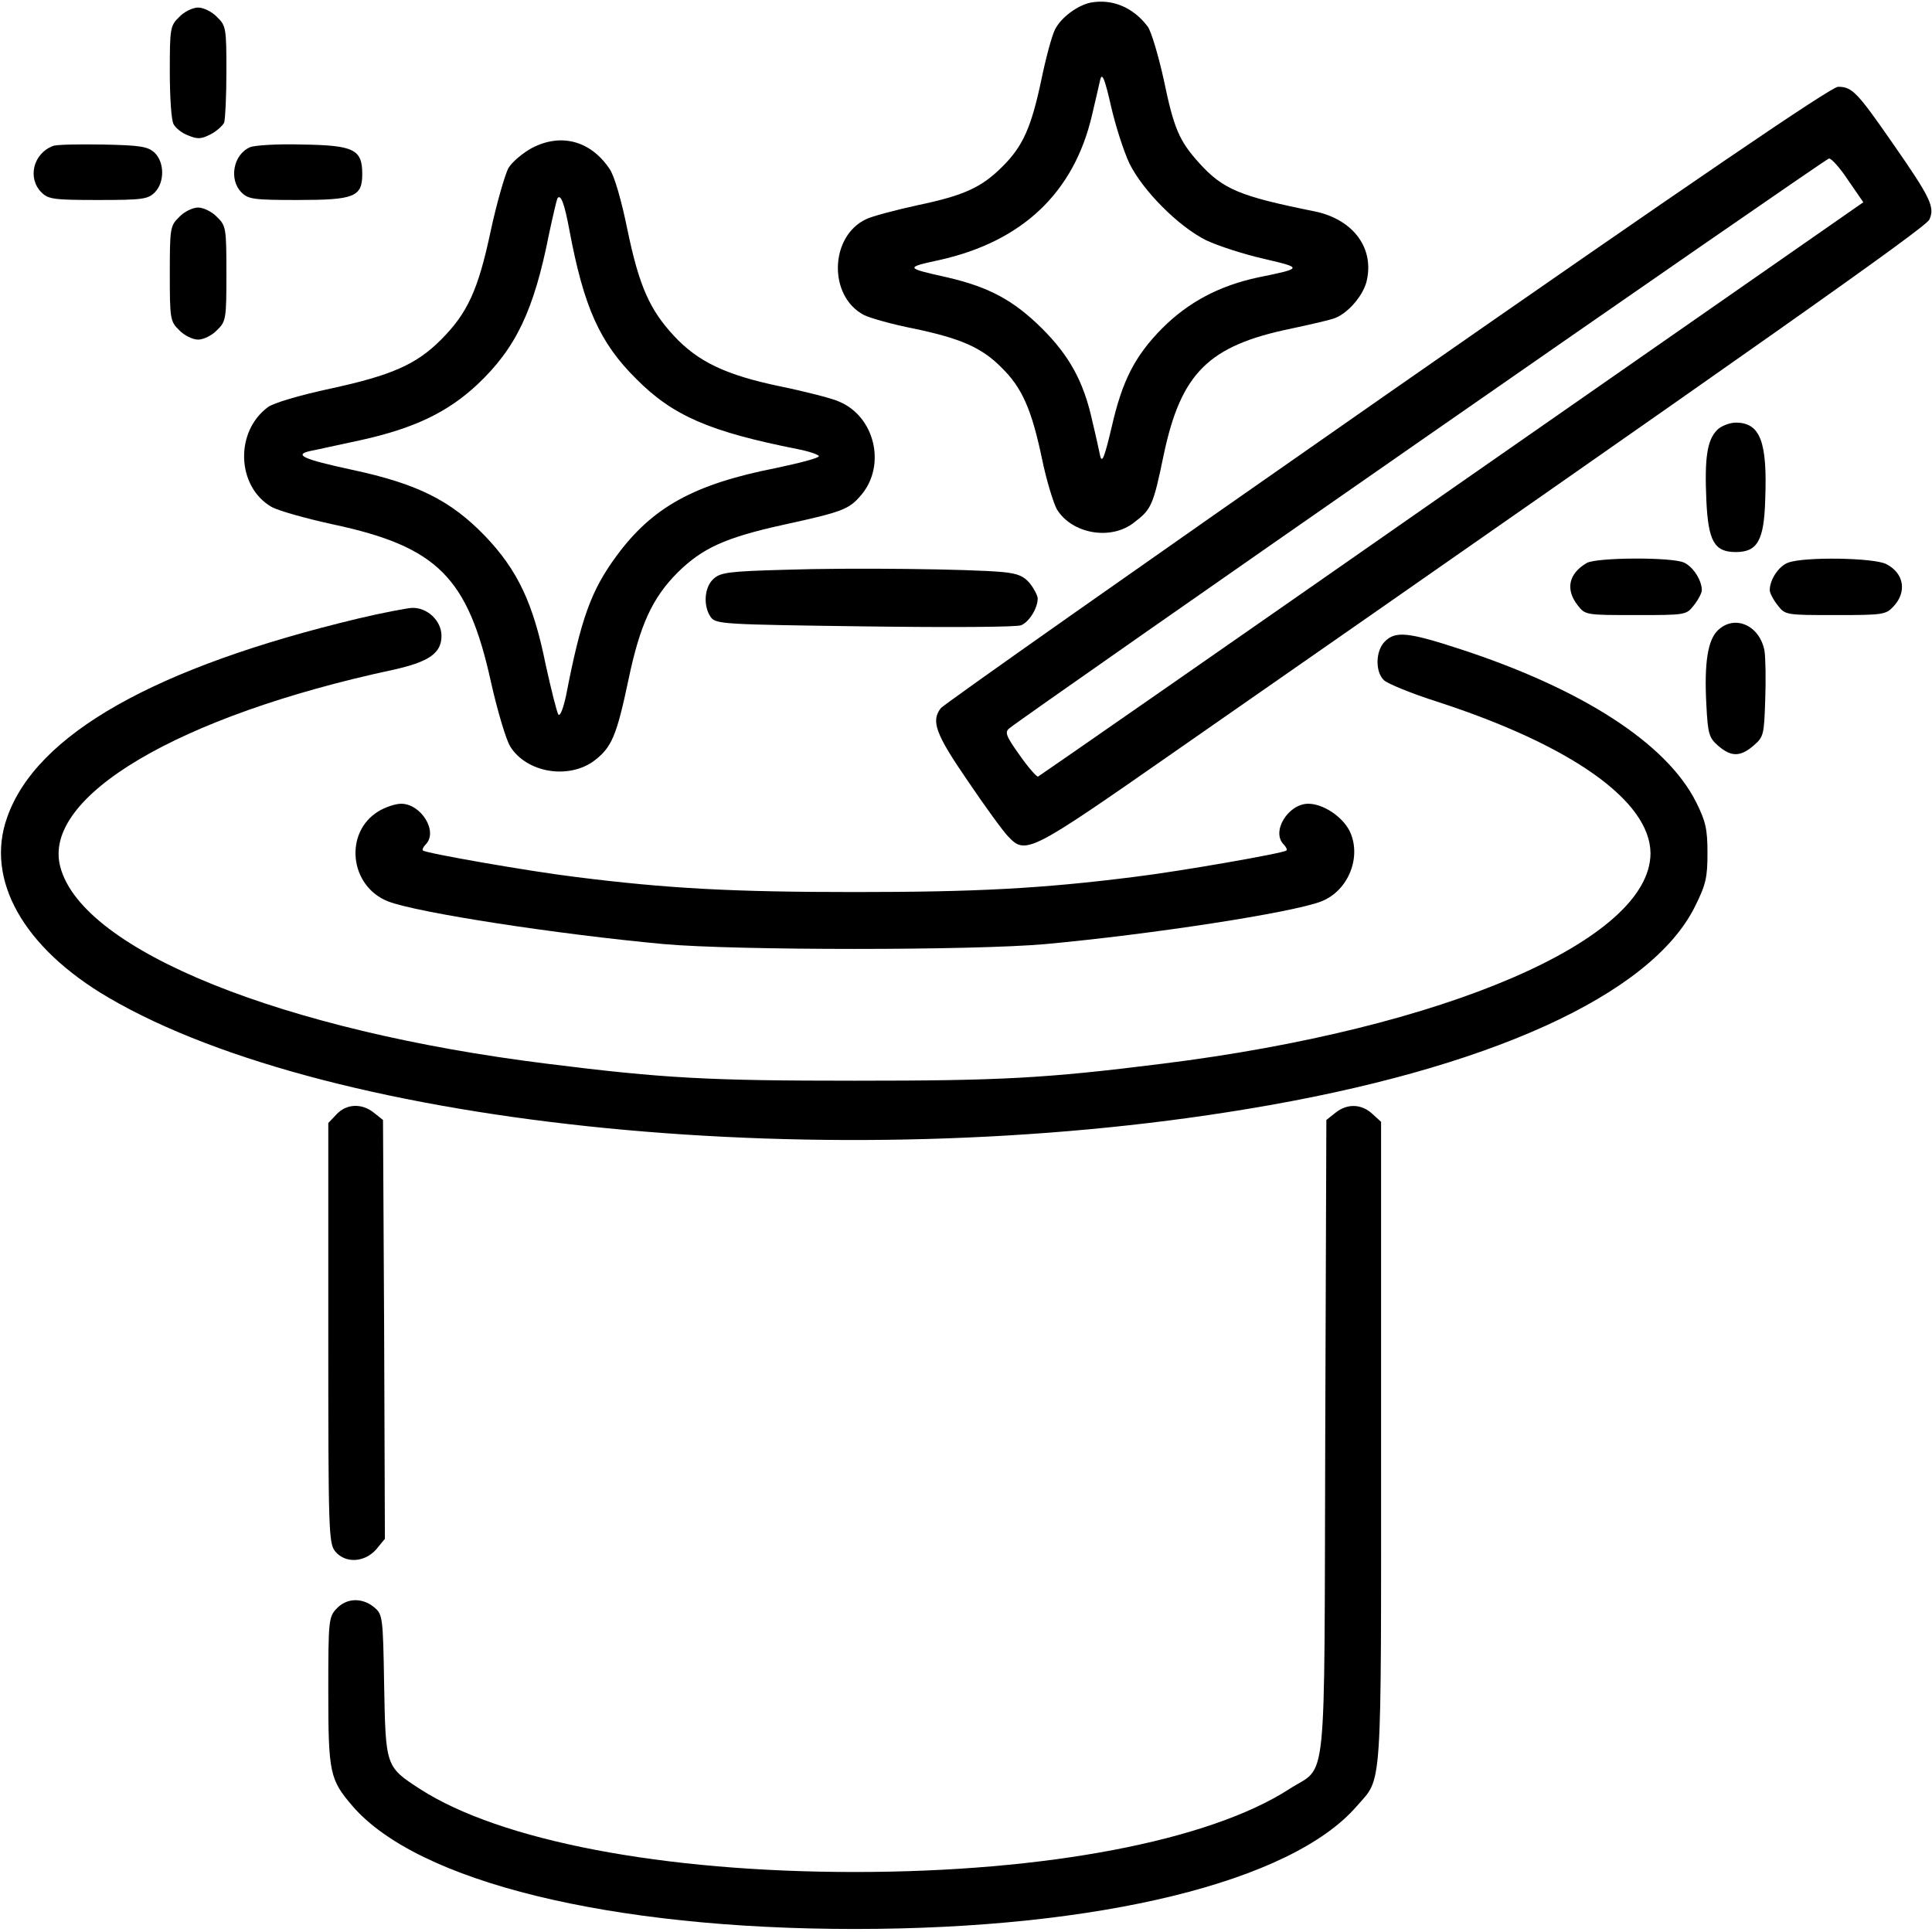 <svg xmlns="http://www.w3.org/2000/svg" width="512pt" height="512pt" viewBox="0 0 512 512" preserveAspectRatio="xMidYMid meet"><g transform="translate(0,512) scale(0.1,-0.1)" fill="#000000" stroke="none"><path d="M2890 5113 c-34 -7 -78 -39 -94 -71 -8 -15 -24 -74 -36 -132 -27 -128 -49 -177 -103 -231 -56 -56 -102 -77 -226 -103 -59 -13 -120 -29 -136 -37 -97 -46 -100 -205 -5 -254 16 -8 76 -25 133 -36 123 -26 179 -50 232 -104 54 -53 79 -111 106 -239 12 -59 31 -120 40 -136 40 -65 143 -83 204 -35 46 35 51 44 79 180 46 217 119 289 337 334 52 11 103 23 114 27 35 12 75 57 86 96 23 89 -34 167 -138 188 -198 40 -242 58 -306 129 -52 58 -66 90 -93 220 -14 64 -33 127 -42 140 -38 51 -94 75 -152 64z m103 -426 c36 -73 131 -168 204 -204 32 -15 100 -37 153 -49 103 -24 103 -25 -15 -49 -104 -22 -186 -66 -255 -135 -73 -74 -106 -139 -134 -262 -18 -76 -25 -96 -30 -78 -3 14 -12 56 -21 93 -23 106 -61 174 -134 247 -75 74 -139 109 -251 135 -112 25 -112 26 -20 46 219 49 356 178 404 384 9 39 19 81 22 95 5 18 12 0 28 -70 12 -53 34 -121 49 -153z"></path><path d="M475 5075 c-24 -23 -25 -30 -25 -145 0 -67 4 -129 10 -139 5 -10 22 -24 39 -30 24 -10 34 -10 59 3 16 8 32 23 36 31 3 9 6 70 6 136 0 114 -1 121 -25 144 -13 14 -36 25 -50 25 -14 0 -37 -11 -50 -25z"></path><path d="M3675 4075 c-644 -449 -1176 -823 -1182 -832 -26 -34 -14 -68 72 -193 46 -68 94 -134 107 -147 46 -49 58 -42 434 220 1592 1108 1997 1394 2007 1415 15 33 4 57 -97 202 -95 137 -108 150 -145 150 -18 0 -385 -250 -1196 -815z m1223 567 l40 -58 -1090 -759 c-599 -418 -1093 -761 -1097 -763 -4 -1 -26 24 -49 57 -36 50 -40 61 -27 71 49 40 2162 1509 2172 1510 7 0 30 -26 51 -58z"></path><path d="M1410 4728 c-24 -13 -53 -37 -63 -54 -9 -18 -31 -93 -47 -168 -33 -155 -61 -216 -132 -287 -65 -65 -131 -94 -293 -129 -79 -17 -151 -38 -165 -49 -88 -65 -83 -210 9 -264 17 -10 91 -31 165 -47 275 -59 356 -140 417 -417 17 -76 40 -153 51 -171 43 -70 156 -89 224 -37 45 35 58 64 90 216 30 143 63 215 130 282 65 64 125 92 279 126 160 35 175 41 208 80 66 79 35 208 -60 247 -17 8 -87 26 -155 40 -144 30 -218 65 -282 134 -64 69 -92 131 -123 280 -16 79 -35 145 -48 163 -50 74 -128 95 -205 55z m99 -218 c38 -203 80 -298 177 -394 97 -98 195 -140 427 -186 31 -6 57 -15 57 -19 0 -5 -51 -18 -112 -31 -219 -43 -329 -104 -424 -233 -67 -91 -94 -164 -134 -371 -7 -32 -15 -54 -20 -50 -4 5 -19 65 -34 133 -33 164 -75 251 -161 341 -91 94 -179 138 -352 175 -130 28 -156 40 -110 50 12 2 73 16 135 29 139 31 228 73 307 147 102 96 150 196 190 399 10 47 20 89 22 94 9 14 19 -14 32 -84z"></path><path d="M140 4733 c-52 -20 -68 -85 -30 -123 18 -18 33 -20 150 -20 117 0 132 2 150 20 27 27 26 81 -1 106 -18 16 -39 19 -138 21 -64 1 -123 0 -131 -4z"></path><path d="M663 4730 c-45 -19 -57 -86 -23 -120 18 -18 33 -20 148 -20 151 0 172 8 172 69 0 65 -22 76 -159 78 -64 2 -126 -2 -138 -7z"></path><path d="M475 4545 c-24 -23 -25 -30 -25 -150 0 -120 1 -127 25 -150 13 -14 36 -25 50 -25 14 0 37 11 50 25 24 23 25 30 25 150 0 120 -1 127 -25 150 -13 14 -36 25 -50 25 -14 0 -37 -11 -50 -25z"></path><path d="M4551 3981 c-27 -27 -34 -74 -29 -187 5 -108 21 -137 78 -137 57 0 75 30 78 139 6 153 -13 204 -78 204 -16 0 -39 -9 -49 -19z"></path><path d="M4205 3628 c-48 -28 -57 -70 -24 -112 20 -26 22 -26 154 -26 132 0 134 0 154 26 12 15 21 33 21 40 0 26 -23 62 -47 73 -32 15 -232 14 -258 -1z"></path><path d="M4739 3629 c-25 -9 -49 -45 -49 -73 0 -7 9 -25 21 -40 20 -26 22 -26 153 -26 126 0 134 1 154 23 36 38 28 88 -19 112 -32 17 -217 20 -260 4z"></path><path d="M2079 3610 c-146 -4 -170 -7 -188 -24 -25 -22 -28 -73 -7 -102 14 -18 33 -19 408 -24 223 -3 402 -2 414 3 22 9 44 46 44 71 0 7 -9 25 -20 39 -16 20 -32 27 -73 31 -85 8 -399 12 -578 6z"></path><path d="M950 3481 c-539 -129 -854 -307 -931 -527 -59 -165 43 -346 269 -478 593 -347 1923 -477 3017 -295 638 105 1071 302 1187 537 29 58 33 77 33 142 0 63 -5 84 -30 134 -78 156 -303 301 -629 407 -135 44 -168 47 -196 19 -25 -25 -26 -81 -2 -103 10 -9 73 -35 139 -56 358 -116 566 -264 567 -402 0 -230 -545 -465 -1294 -558 -310 -39 -430 -45 -815 -45 -385 0 -505 6 -815 45 -702 87 -1231 300 -1290 521 -51 186 313 401 882 523 95 21 128 44 128 90 0 40 -38 76 -79 74 -14 -1 -78 -13 -141 -28z"></path><path d="M4553 3450 c-27 -25 -37 -86 -31 -197 4 -79 7 -88 32 -110 34 -29 58 -29 93 1 27 23 28 29 31 121 2 53 1 112 -2 131 -13 67 -79 96 -123 54z"></path><path d="M1003 2970 c-92 -56 -77 -199 26 -239 78 -30 449 -87 731 -113 192 -17 818 -17 1010 0 282 26 653 83 731 113 73 28 109 120 75 188 -20 38 -70 71 -109 71 -53 0 -99 -74 -65 -108 6 -6 10 -14 7 -16 -7 -7 -281 -55 -404 -70 -246 -31 -419 -40 -740 -40 -321 0 -494 9 -740 40 -123 15 -397 63 -404 70 -3 2 1 10 7 16 34 34 -12 108 -65 108 -15 0 -42 -9 -60 -20z"></path><path d="M892 2167 l-22 -23 0 -556 c0 -525 1 -557 18 -579 27 -33 78 -30 109 5 l23 28 -2 555 -3 555 -24 19 c-32 26 -73 24 -99 -4z"></path><path d="M3539 2171 l-24 -19 -3 -842 c-3 -957 7 -865 -95 -931 -212 -137 -644 -220 -1152 -220 -508 0 -940 83 -1152 220 -91 59 -91 59 -95 276 -3 182 -4 187 -27 206 -32 26 -73 24 -99 -4 -21 -22 -22 -32 -22 -219 0 -217 4 -234 64 -304 173 -201 683 -326 1331 -326 648 0 1158 125 1331 326 68 78 64 22 64 960 l0 853 -23 21 c-29 27 -67 28 -98 3z"></path></g></svg>
